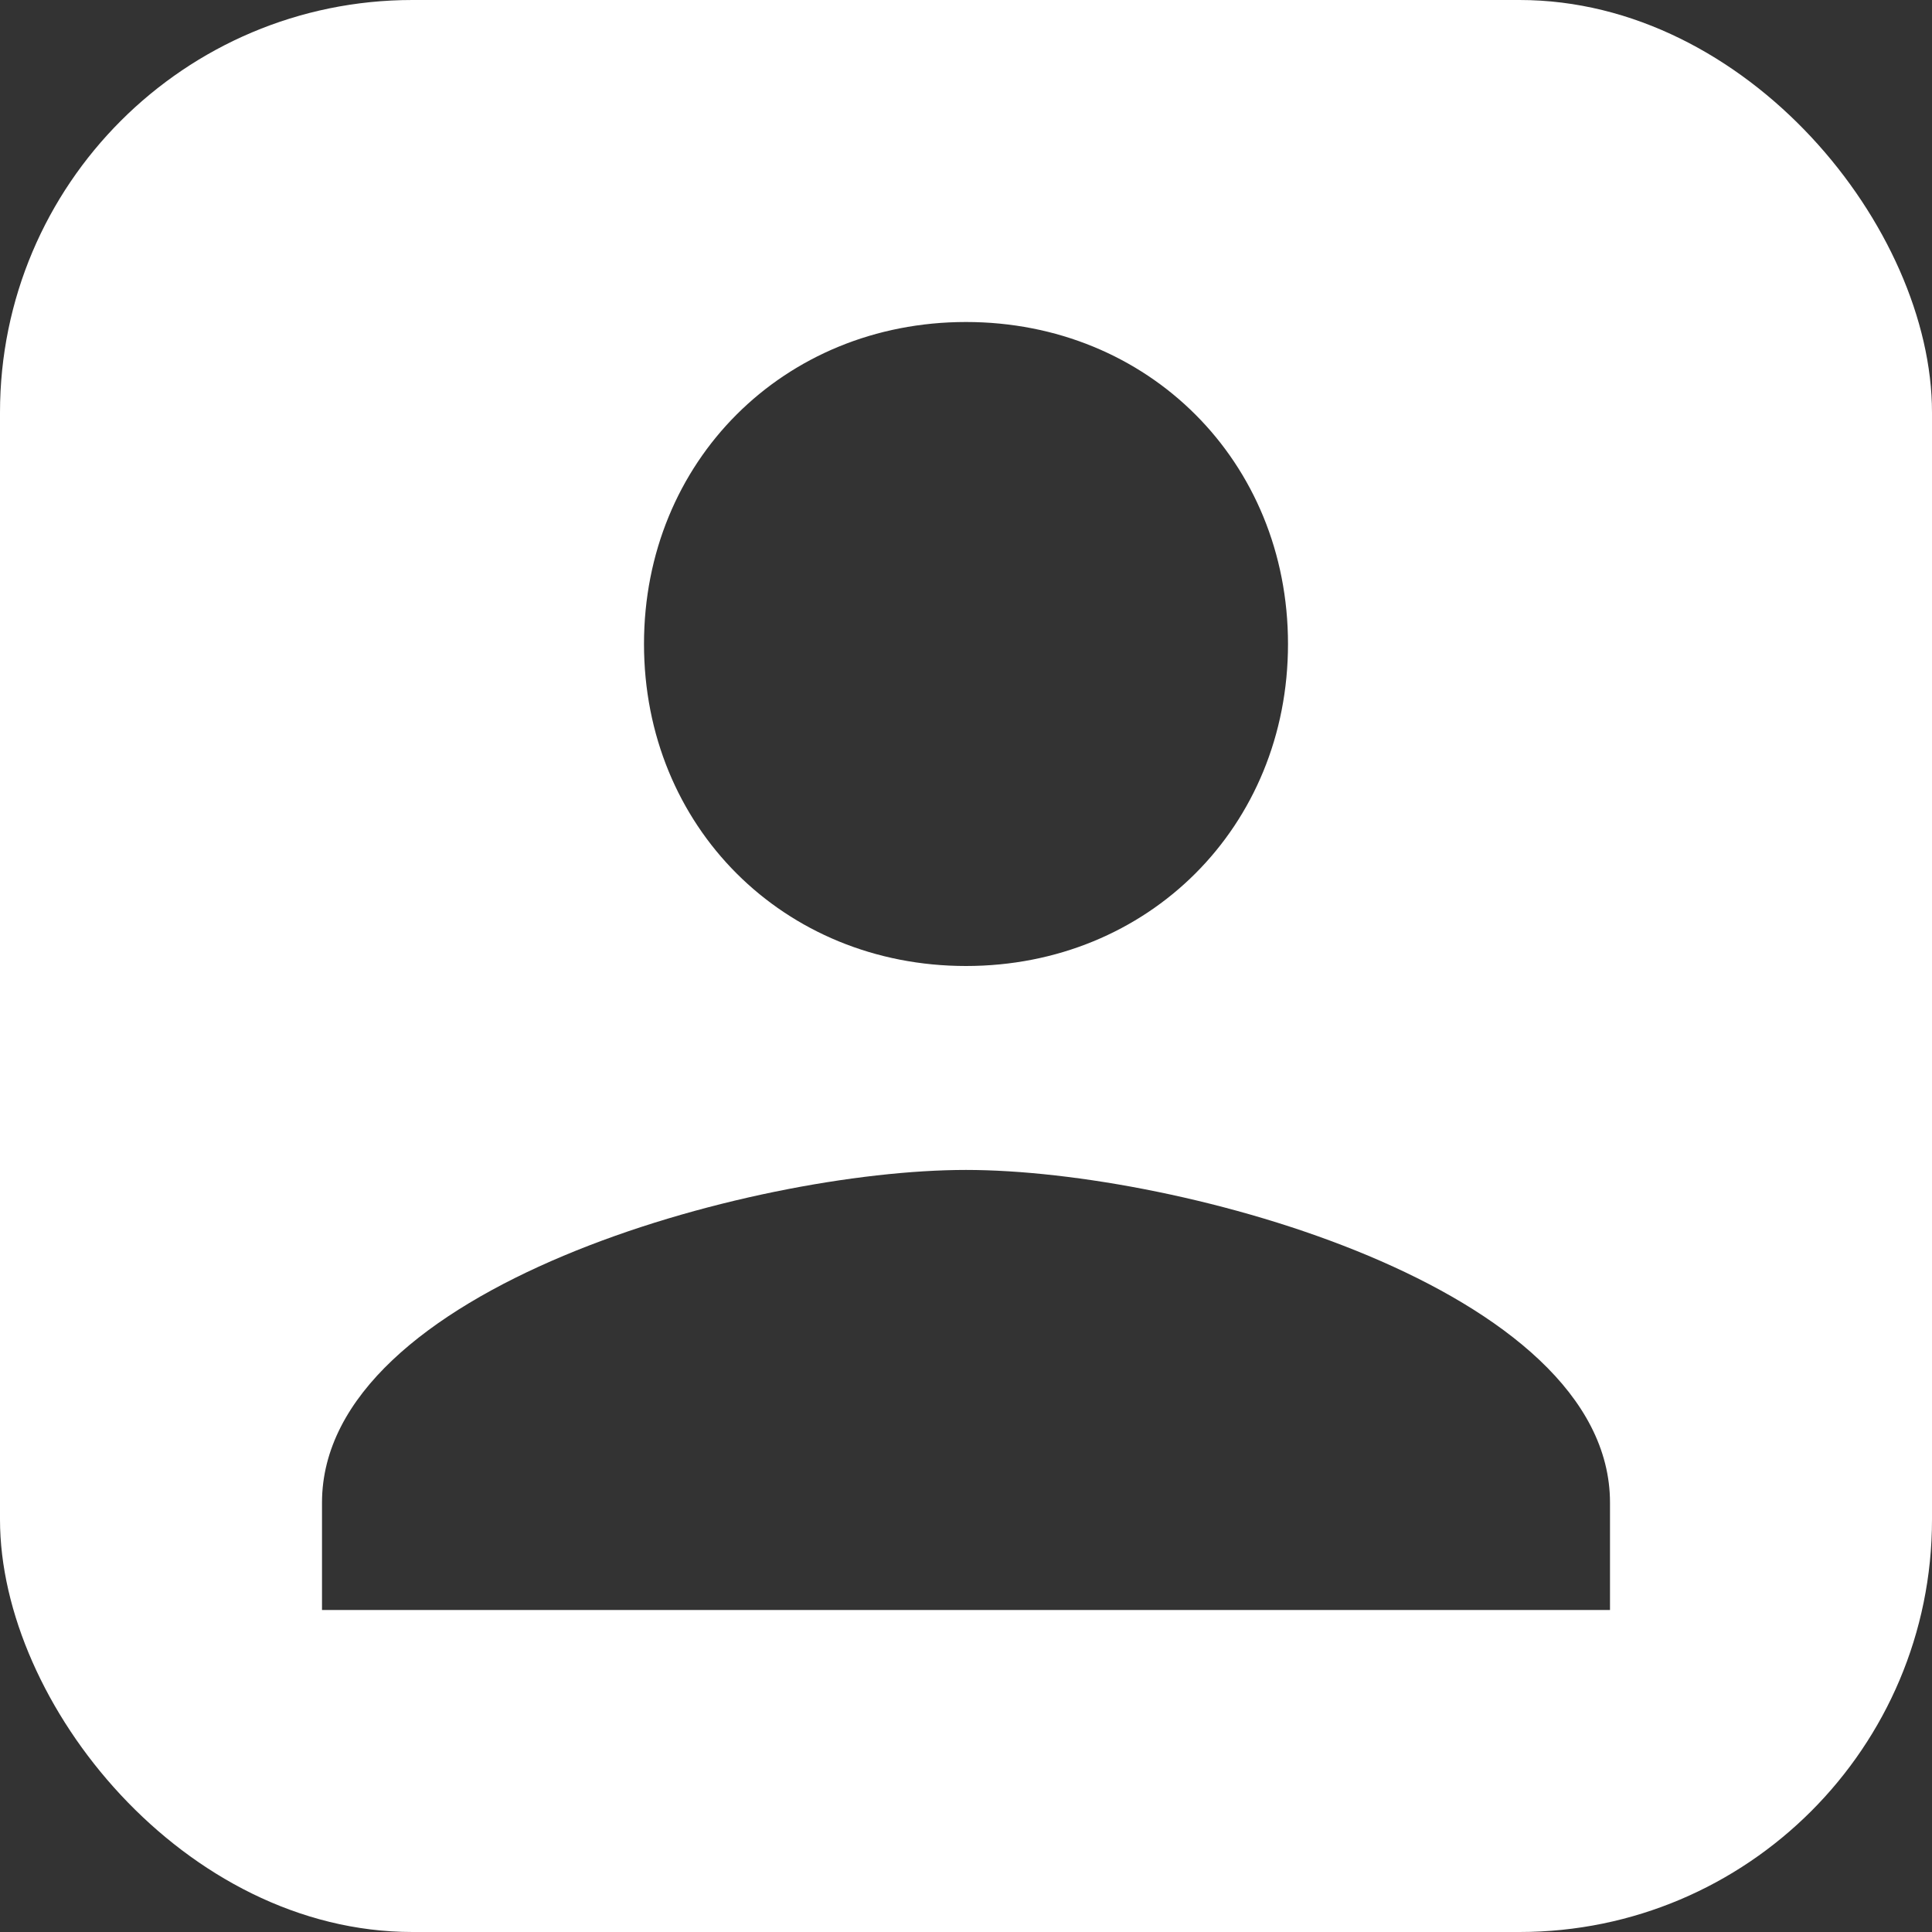 <?xml version="1.0" encoding="UTF-8"?> <svg xmlns="http://www.w3.org/2000/svg" width="459" height="459" viewBox="0 0 459 459" fill="none"><rect x="0" y="0" width="459" height="459" fill="#333333" stroke="none"/><g clip-path="url(#clip0_2358_474)"><path d="M0 51V408C0 436.05 22.95 459 51 459H408C436.05 459 459 436.05 459 408V51C459 22.95 436.05 0 408 0H51C22.95 0 0 22.95 0 51ZM306 153C306 196.35 272.85 229.5 229.5 229.5C186.15 229.5 153 196.35 153 153C153 109.65 186.15 76.5 229.5 76.5C272.85 76.5 306 109.65 306 153ZM76.5 357C76.5 306 178.5 277.95 229.5 277.95C280.5 277.95 382.5 306 382.5 357V382.5H76.5V357Z" fill="white"></path></g><defs><clipPath id="clip0_2358_474"><rect width="459" height="459" rx="98" fill="white"></rect></clipPath></defs></svg> 